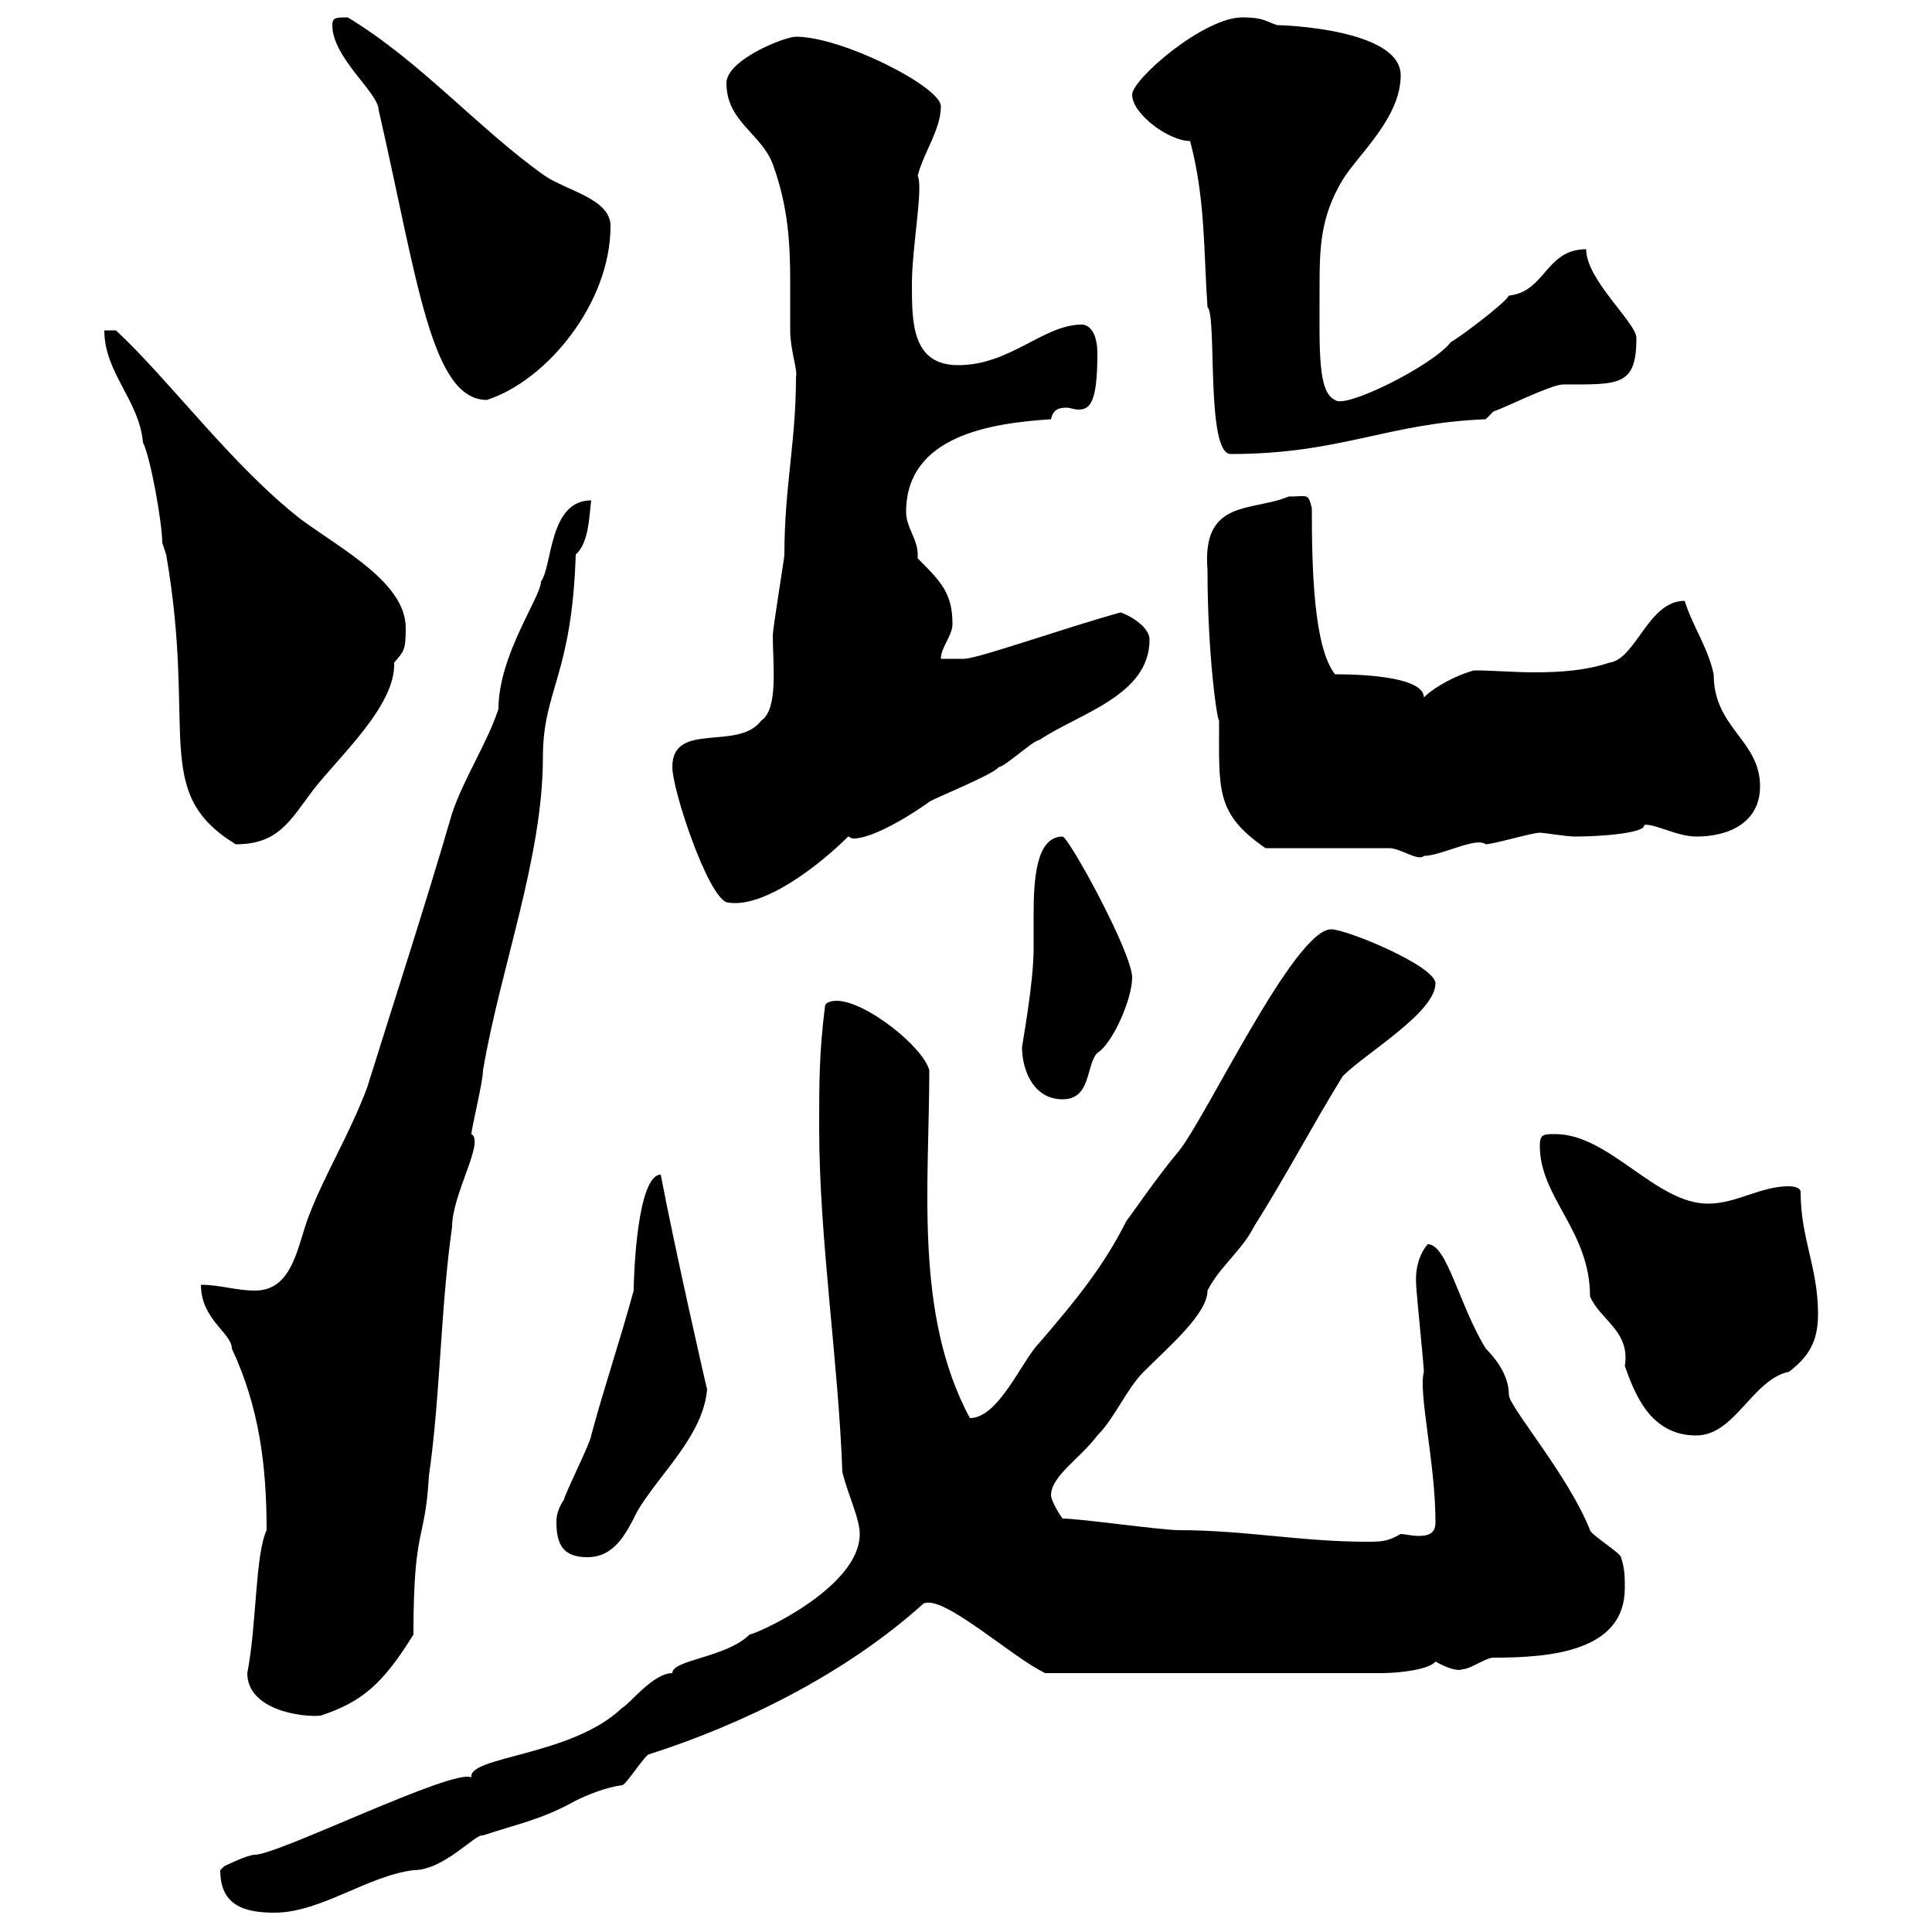 <svg xmlns="http://www.w3.org/2000/svg" xmlns:xlink="http://www.w3.org/1999/xlink" width="300" height="300"><path d="M34.20 290.40C34.20 295.80 37.80 297 42.60 297C49.80 297 57 291.30 64.20 290.40C69 290.40 73.80 284.70 75 285C80.40 283.20 84 282.60 89.40 279.60C91.20 278.70 94.20 277.50 96.60 277.20C97.20 277.20 100.20 272.40 100.80 272.40C114.90 267.90 131.10 260.10 143.40 249C146.40 247.50 157.20 257.40 162.30 259.80L214.50 259.80C217.50 259.80 222 259.20 222.90 258C225 259.20 226.50 259.50 227.10 259.20C228.30 259.20 230.70 257.40 231.90 257.40C240.60 257.40 252.30 256.50 252.30 246.60C252.30 244.80 252.30 243.60 251.70 241.80C251.70 241.20 246.90 238.20 246.90 237.60C243.60 229.20 234.30 218.40 234.30 216.60C234.30 213.30 231.90 210.60 230.70 209.40C226.50 202.50 224.70 193.20 221.70 193.20C221.70 193.20 219.60 195.30 219.90 199.50C219.90 200.40 221.10 212.10 221.10 213C220.20 216.30 222.90 227.10 222.90 236.40C222.90 238.20 221.70 238.50 220.20 238.50C219.30 238.50 218.10 238.20 217.50 238.20C215.40 239.40 214.50 239.40 212.10 239.40C202.20 239.40 193.20 237.60 183 237.60C180.30 237.60 167.70 235.80 165 235.80C164.10 234.60 163.20 232.80 163.20 232.20C163.20 229.20 167.70 226.50 170.40 222.90C173.10 220.20 174.90 215.70 177.60 213C181.50 209.10 187.50 204 187.50 200.40C189.30 196.80 192.90 194.10 194.70 190.50C199.80 182.40 203.70 174.90 208.50 167.10C212.10 163.50 222.90 157.20 222.90 152.70C222.90 150 209.10 144.30 206.70 144.30C201 144.30 187.20 173.70 183 178.80C179.70 182.70 175.20 189.30 174.90 189.60C171.30 196.80 166.80 202.20 161.40 208.50C158.70 211.20 155.10 220.20 150.60 220.20C141.90 204 144.30 183.90 144.30 166.20C143.40 162.60 134.40 155.40 129.90 155.40C129.90 155.40 128.10 155.40 128.10 156.30C127.20 163.50 127.20 168 127.20 175.20C127.20 192.30 130.20 211.50 130.80 228.60C131.70 232.20 133.50 235.80 133.50 238.20C133.50 246.60 117.30 253.80 116.40 253.80C112.80 257.40 104.40 257.70 104.40 259.80C101.40 259.80 97.80 264.60 96.60 265.20C88.80 272.70 72.60 272.70 73.20 276C70.50 274.50 43.20 288 39.60 288C38.40 288 34.80 289.80 34.80 289.80C34.80 289.80 34.20 290.40 34.20 290.40ZM38.40 259.80C38.40 265.50 46.80 266.70 49.80 266.40C56.10 264.30 59.40 261.60 64.20 253.80C64.20 236.70 66 239.70 66.60 229.20C68.40 216.60 68.40 203.10 70.20 190.50C70.20 185.40 75.30 177.30 73.20 176.10C73.20 175.20 75 168 75 166.20C77.70 150.30 84.30 133.20 84.30 117.60C84.30 107.10 88.80 105 89.40 86.10C91.50 84.30 91.50 79.80 91.80 77.70C85.20 77.70 85.80 87.90 84 90.30C84 92.70 77.40 101.70 77.40 110.10C75.60 115.50 72 120.90 70.20 126.30C66 140.70 61.50 154.50 57 168.90C54.30 176.10 50.40 182.40 48 188.70C46.20 193.20 45.60 200.40 39.60 200.40C36.60 200.40 34.20 199.50 31.20 199.50C31.20 204.90 36 207 36 209.40C40.20 218.40 41.40 227.40 41.40 237.60C39.60 241.50 39.90 252 38.40 259.80ZM86.40 236.40C86.40 240 87.60 241.80 91.20 241.80C95.40 241.80 97.20 238.20 99 234.60C102.60 228.60 109.20 222.90 109.80 215.70C109.80 216 104.70 193.50 102.60 182.40C99 182.40 98.40 197.70 98.40 200.40C96 209.10 93.90 215.10 91.80 222.90C91.80 223.80 87.60 232.20 87.60 232.80C86.40 234.60 86.40 235.80 86.40 236.40ZM239.10 177.90C239.10 186 246.90 191.10 246.90 201.30C248.40 204.90 253.20 206.70 252.30 212.10C253.80 216.30 256.20 222.90 263.40 222.90C269.40 222.90 272.10 214.20 277.80 213C281.40 210.30 282.30 207.60 282.30 204C282.30 196.80 279.60 192.30 279.60 185.10C279.60 184.20 277.80 184.20 277.80 184.20C273.30 184.20 269.70 186.90 265.20 186.90C257.10 186.90 249.90 176.10 241.50 176.10C239.70 176.10 239.10 176.10 239.10 177.90ZM158.70 162.60C158.70 166.20 160.50 170.70 165 170.70C169.50 170.70 168.60 165.30 170.40 163.50C172.80 162 175.80 155.10 175.80 151.80C175.80 147.90 165.90 129.90 165 129.90C160.80 129.90 160.50 136.80 160.50 142.20C160.50 144.30 160.50 146.10 160.50 147.30C160.50 152.70 158.70 162.30 158.70 162.60ZM104.40 119.10C104.40 122.70 109.80 138.90 112.80 140.10C118.50 141.30 127.50 134.10 131.70 129.90C132 129.90 132 130.20 132.60 130.20C135.60 130.20 141.90 126.30 144.30 124.50C145.20 123.90 154.20 120.30 155.10 119.10C156 119.10 160.50 114.90 161.40 114.90C167.70 110.70 178.50 108 178.50 99.30C178.50 97.50 175.80 95.70 174 95.10C165.30 97.50 151.80 102.30 149.70 102.30C148.80 102.30 147 102.30 146.10 102.30C146.10 100.50 147.90 98.70 147.90 96.90C147.90 92.10 146.10 90.30 142.50 86.70C142.50 86.40 142.50 86.10 142.50 86.10C142.50 83.70 140.70 81.90 140.70 79.50C140.70 67.50 154.20 65.70 163.20 65.10C163.50 63.60 164.40 63.30 165.60 63.30C166.20 63.30 166.80 63.60 167.40 63.60C169.20 63.60 170.40 62.70 170.40 54.90C170.40 51.30 168.90 50.40 168 50.40C162 50.40 156.90 56.70 148.80 56.70C141.60 56.70 141.60 50.10 141.60 44.10C141.60 38.40 143.40 29.10 142.50 27.30C143.40 23.70 146.10 20.10 146.10 16.50C146.10 13.50 130.80 5.70 123.60 5.70C121.80 5.70 112.80 9.30 112.80 12.90C112.80 18.90 118.20 20.70 120 25.50C122.40 32.10 122.70 37.80 122.70 43.80C122.70 46.50 122.70 48.90 122.70 51.30C122.70 54.30 123.90 57.60 123.60 58.50C123.60 68.70 121.80 75.60 121.80 86.10C121.80 86.70 120 97.50 120 98.70C120 103.20 120.90 110.10 118.20 111.90C114.60 116.70 104.40 111.90 104.40 119.10ZM215.70 131.70C217.50 131.70 220.20 133.80 221.10 132.90C223.80 132.90 229.20 129.90 230.70 131.10C231.90 131.10 237.90 129.30 239.10 129.30C239.70 129.30 243.30 129.90 244.50 129.90C249 129.90 255.60 129.30 255.30 128.10C256.80 127.80 260.40 129.90 263.40 129.90C268.80 129.90 273.30 127.50 273.30 122.10C273.30 114.90 266.10 113.10 266.10 104.70C265.20 100.50 262.80 97.20 261.60 93.30C255.90 93.30 254.10 102.30 249.90 102.90C246.30 104.10 242.40 104.40 238.20 104.40C235.20 104.40 231.90 104.10 228.90 104.10C226.50 104.70 222.90 106.50 221.10 108.30C221.10 105.30 212.70 104.70 207.30 104.70C204 100.50 203.70 88.50 203.70 78.90C203.10 76.50 203.10 77.10 200.10 77.10C194.40 79.50 186.60 77.40 187.50 88.50C187.50 101.70 189 111.90 189.30 111.90C189.30 122.70 188.70 126.30 196.50 131.70ZM25.20 84.30L25.80 86.10C30.60 113.70 23.40 123 36.60 131.10C43.20 131.10 45 127.50 48.60 122.70C52.80 117.30 61.50 109.50 61.20 102.90C62.70 101.10 63 101.10 63 97.50C63 90.60 53.40 85.50 46.80 80.70C36 72.30 26.40 59.10 18 51.30L16.20 51.30C16.20 57.90 21.60 62.10 22.20 68.70C23.40 71.10 25.20 81.30 25.20 84.30ZM184.80 21.90C187.20 30.90 186.90 39.30 187.50 47.70C189 48.90 187.20 70.50 191.10 70.50C208.20 70.50 215.40 65.70 230.70 65.10C230.70 65.10 231.90 63.90 231.90 63.90C233.70 63.30 240.90 59.70 242.70 59.70C251.40 59.70 254.10 60 254.10 52.50C254.10 50.10 246.30 43.50 246.30 38.70C240 38.70 240 45.30 234.30 45.90C233.70 47.10 226.50 52.50 225.30 53.10C222.60 56.70 208.80 63.60 207.30 62.10C204.60 60.90 204.90 54.30 204.90 45.30C204.90 38.70 204.90 33.90 208.50 27.90C210.90 24 217.50 18.30 217.50 11.70C217.50 4.50 199.20 3.90 198.30 3.90C196.50 3.30 196.20 2.70 192.90 2.70C186.90 2.70 175.80 12.30 175.80 14.70C175.80 17.70 181.50 21.90 184.80 21.90ZM51.60 3.90C51.60 9 58.80 14.40 58.80 17.10C64.80 43.20 66.90 62.10 75.60 62.10C84.90 59.10 94.80 47.10 94.80 35.10C94.80 30.90 88.20 29.70 84.60 27.30C74.40 20.10 65.40 9.60 54 2.70C52.20 2.70 51.60 2.70 51.60 3.90Z"/></svg>